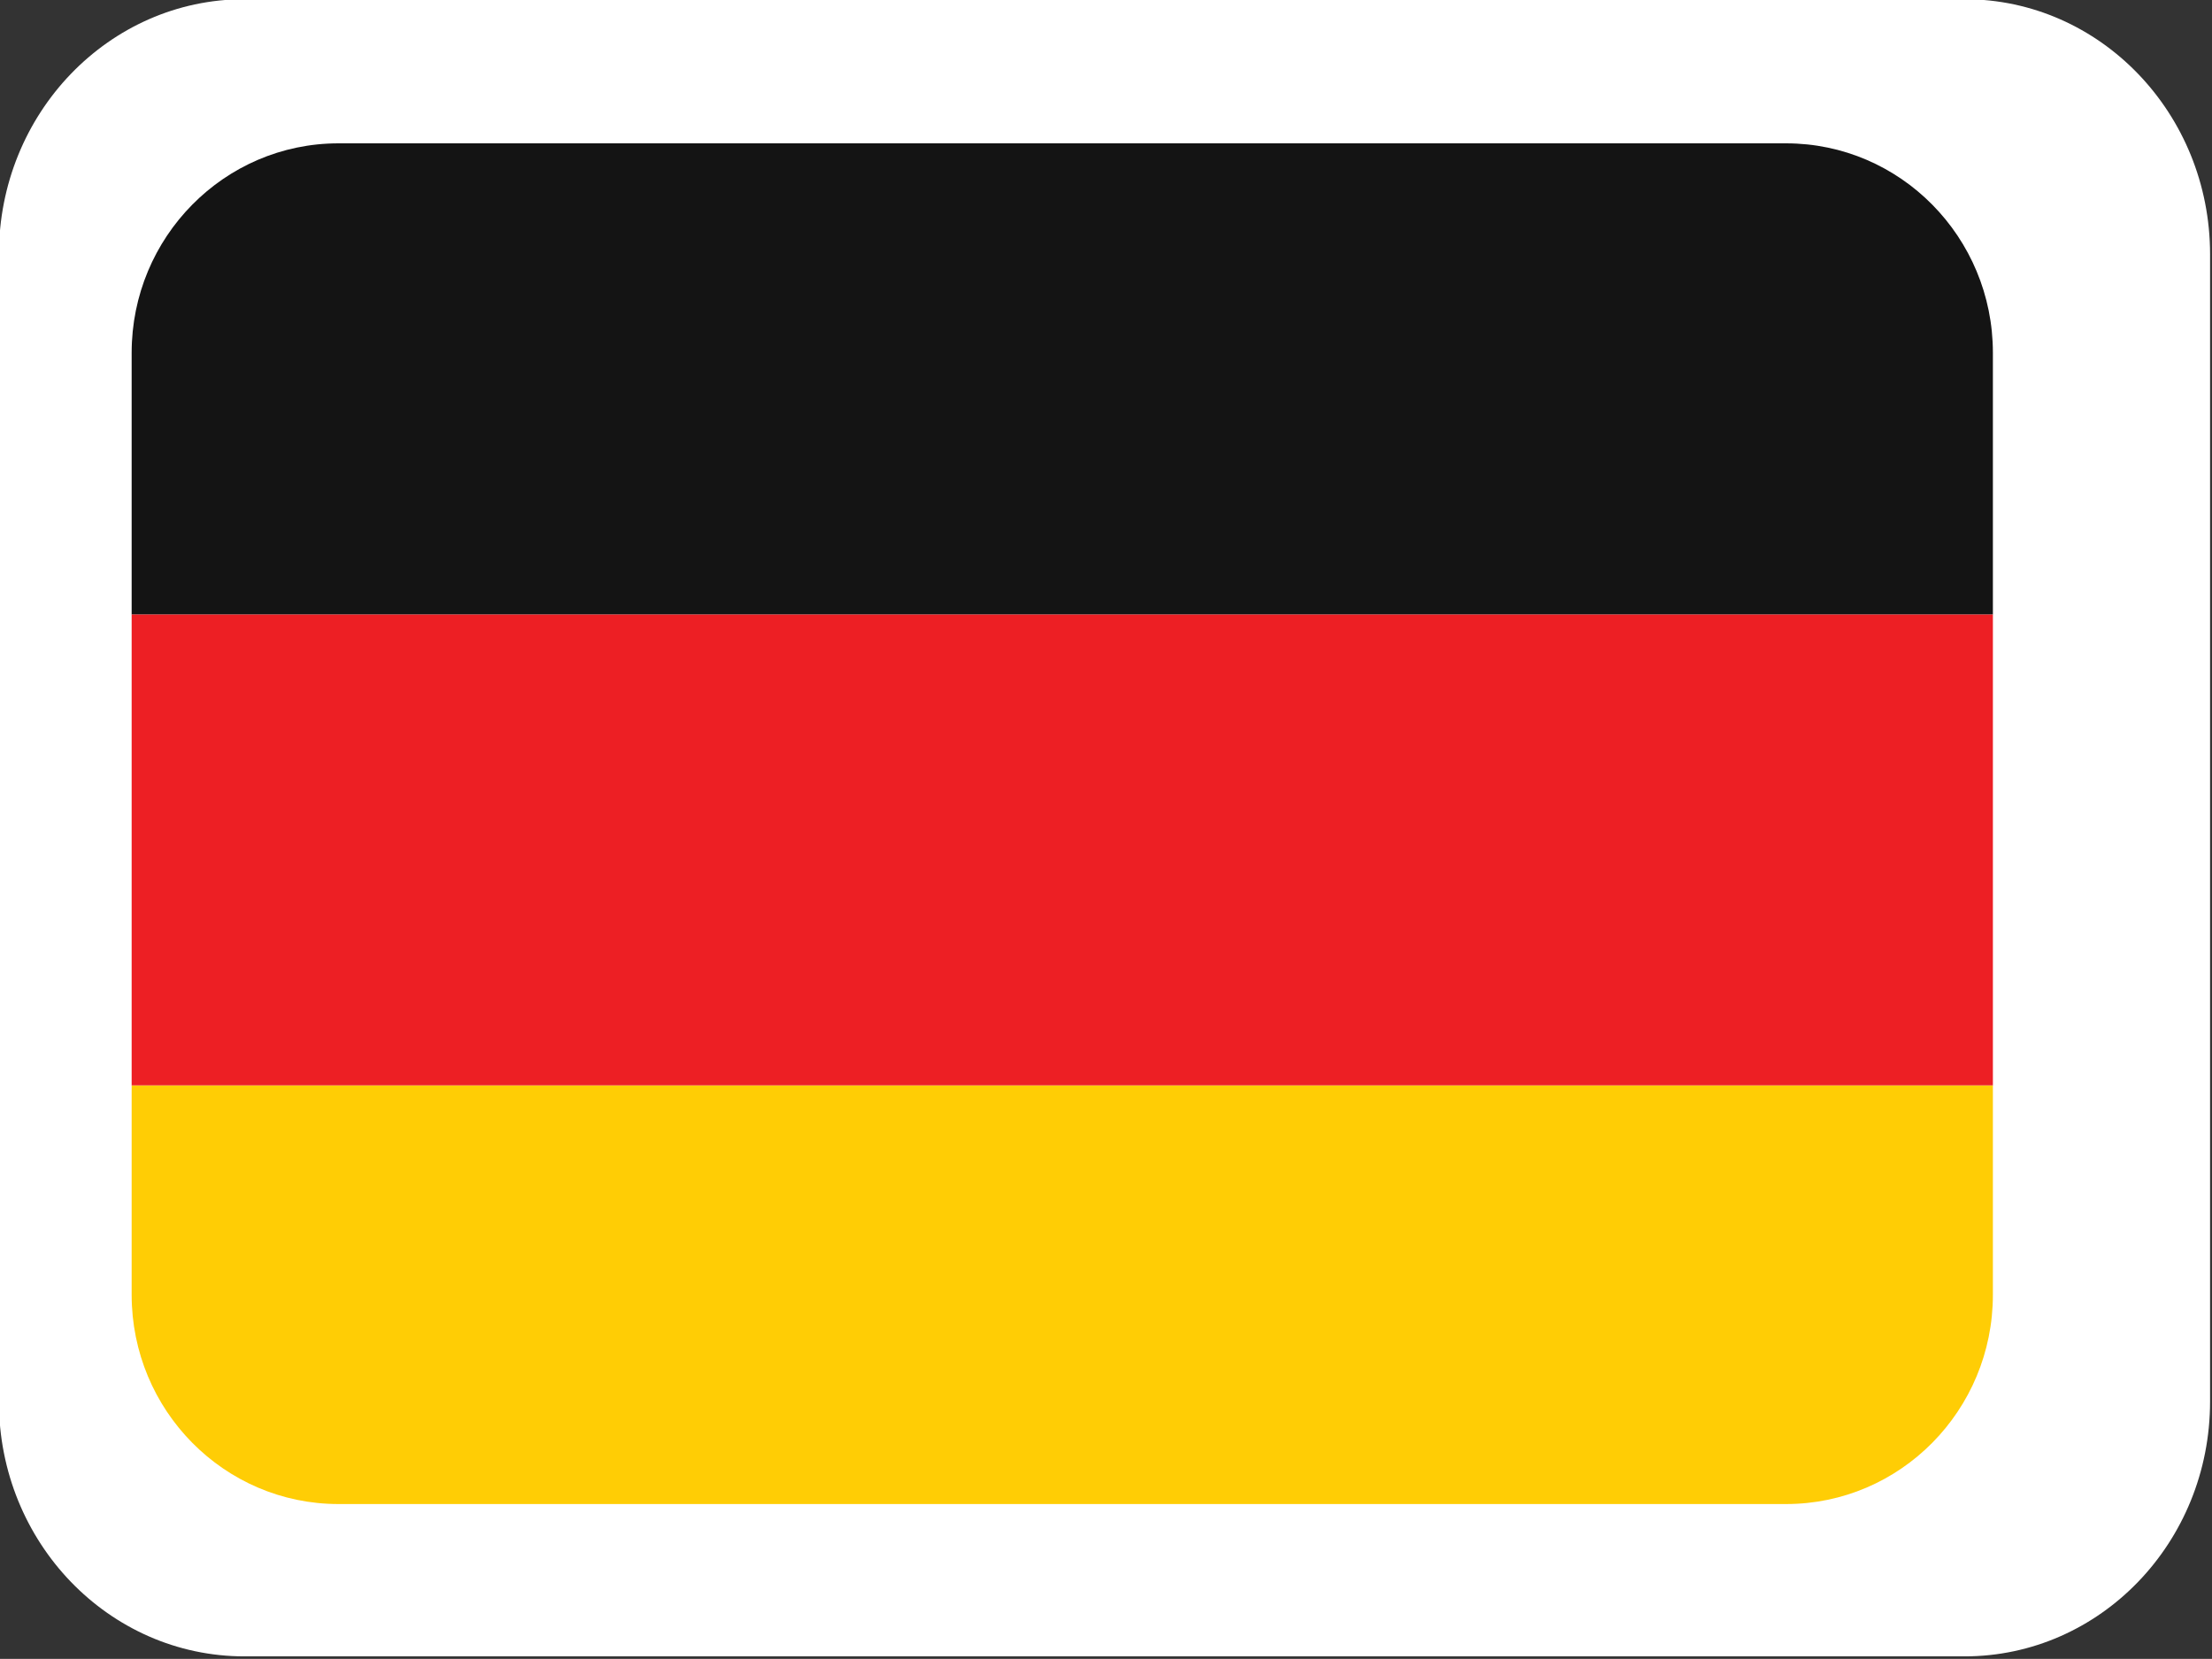 <svg xmlns="http://www.w3.org/2000/svg" width="35.308" height="26.48" viewBox="0 0 9.342 7.006"><rect x="0" y="0" width="9.342" height="7.006" fill="#333333" stroke="none"/><defs><clipPath id="a"><path style="clip-rule:nonzero" d="M50.645 10.422h38.933v28.45H50.645Zm0 0"/></clipPath><clipPath id="b"><path style="clip-rule:nonzero" d="M382.195 30h38.93v8.871h-38.93zm0 0"/></clipPath><clipPath id="c"><path style="clip-rule:nonzero" d="M382.195 20h38.93v11h-38.93zm0 0"/></clipPath><clipPath id="d"><path style="clip-rule:nonzero" d="M382.195 10.422h38.93V21h-38.93zm0 0"/></clipPath></defs><g transform="matrix(.24 0 0 .246 -12.162 -2.567)" clip-path="url(#a)" style="fill:#fff"><path d="M89.566 34.496c0 2.418-1.933 4.375-4.32 4.375h-30.27c-2.386 0-4.32-1.957-4.32-4.375V14.801c0-2.418 1.934-4.38 4.32-4.38h30.27c2.387 0 4.32 1.962 4.32 4.38zm0 0" style="fill:#fff;fill-opacity:1;fill-rule:nonzero"/></g><g transform="translate(-76.649 -1.5) scale(.202)" clip-path="url(#b)"><path d="M382.203 34.496c0 2.418 1.938 4.375 4.324 4.375h30.266c2.387 0 4.324-1.957 4.324-4.375v-4.379h-38.914zm0 0" style="fill:#ffcd05;fill-opacity:1;fill-rule:nonzero"/></g><g transform="translate(-76.649 -1.5) scale(.202)" clip-path="url(#c)"><path d="M382.203 20.27h38.914v9.847h-38.914zm0 0" style="fill:#ed1f24;fill-opacity:1;fill-rule:nonzero"/></g><g transform="translate(-76.649 -1.5) scale(.202)" clip-path="url(#d)"><path d="M416.793 10.422h-30.266c-2.386 0-4.324 1.96-4.324 4.379v5.469h38.914V14.8c0-2.417-1.937-4.378-4.324-4.378zm0 0" style="fill:#141414;fill-opacity:1;fill-rule:nonzero"/></g></svg>